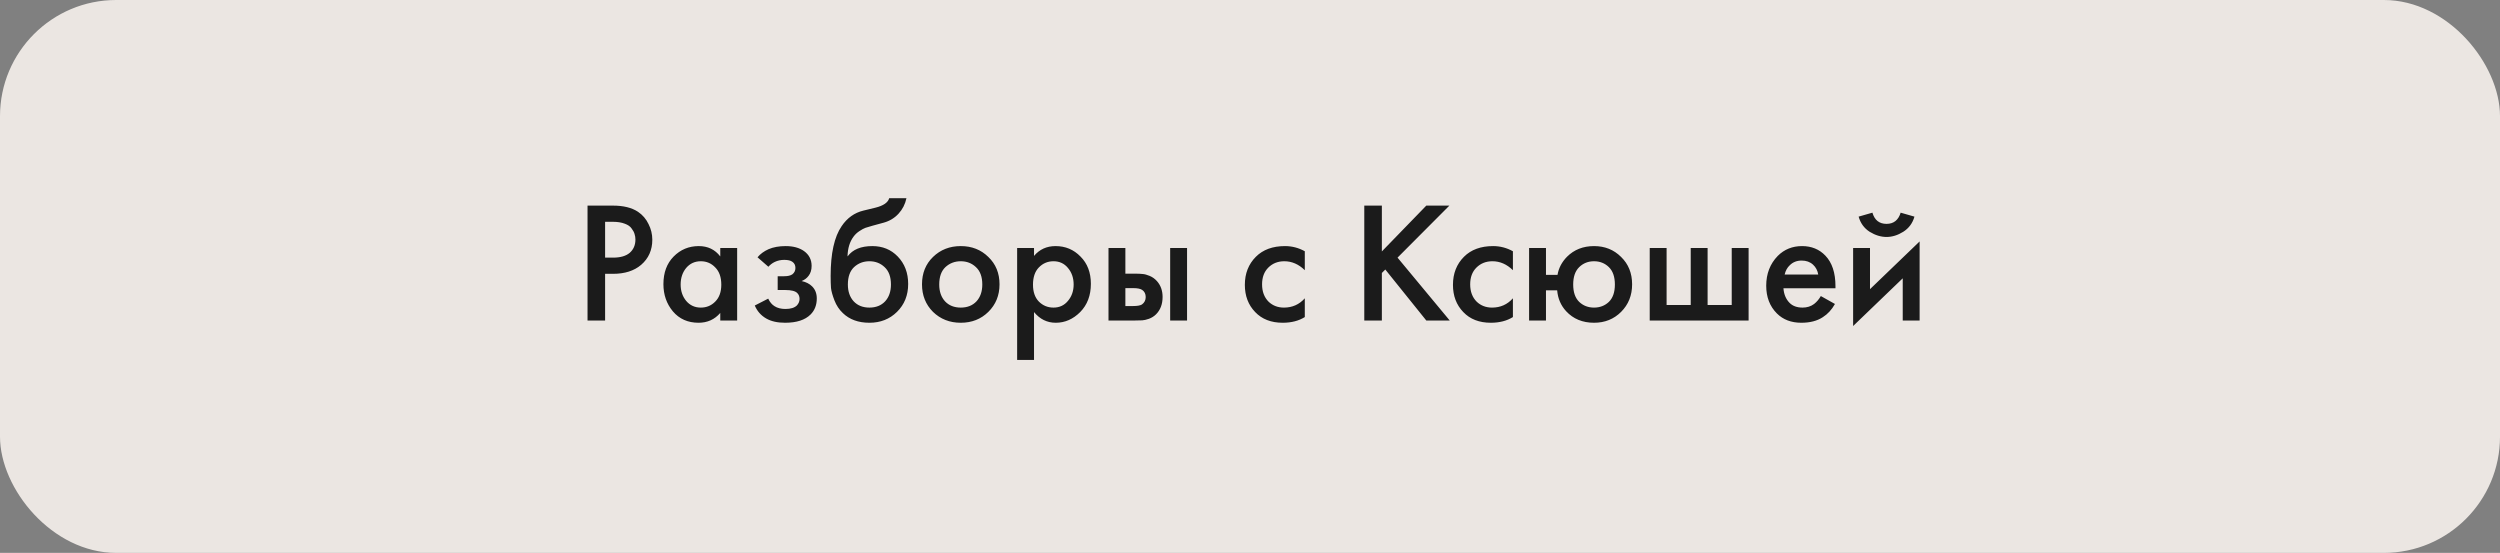 <?xml version="1.0" encoding="UTF-8"?> <svg xmlns="http://www.w3.org/2000/svg" width="624" height="138" viewBox="0 0 624 138" fill="none"><rect x="0" y="0" width="624" height="138" fill="#808080" stroke="none"/><rect opacity="0.95" width="624" height="138" rx="29" fill="#F1EBE7"></rect><path d="M146.648 51.319H152.969C155.607 51.319 157.699 51.835 159.247 52.867C160.394 53.641 161.268 54.659 161.87 55.92C162.501 57.153 162.816 58.457 162.816 59.833C162.816 62.413 161.885 64.506 160.021 66.111C158.273 67.602 155.936 68.347 153.012 68.347H151.034V80H146.648V51.319ZM151.034 55.361V64.305H153.012C154.847 64.305 156.237 63.904 157.183 63.101C158.129 62.27 158.602 61.166 158.602 59.79C158.602 59.303 158.531 58.844 158.387 58.414C158.273 57.984 158.029 57.525 157.656 57.038C157.312 56.522 156.739 56.121 155.936 55.834C155.134 55.519 154.145 55.361 152.969 55.361H151.034ZM179.779 64.004V61.897H183.993V80H179.779V78.108C178.374 79.742 176.568 80.559 174.361 80.559C171.695 80.559 169.559 79.613 167.954 77.721C166.377 75.829 165.589 73.564 165.589 70.927C165.589 68.06 166.434 65.767 168.126 64.047C169.846 62.298 171.938 61.424 174.404 61.424C176.668 61.424 178.46 62.284 179.779 64.004ZM174.92 65.208C173.429 65.208 172.211 65.767 171.265 66.885C170.347 68.003 169.889 69.379 169.889 71.013C169.889 72.618 170.347 73.98 171.265 75.098C172.211 76.216 173.429 76.775 174.92 76.775C176.353 76.775 177.557 76.273 178.532 75.27C179.535 74.267 180.037 72.862 180.037 71.056C180.037 69.193 179.535 67.759 178.532 66.756C177.557 65.724 176.353 65.208 174.92 65.208ZM191.787 66.584L189.078 64.219C189.766 63.388 190.684 62.714 191.83 62.198C193.034 61.682 194.453 61.424 196.087 61.424C197.979 61.424 199.513 61.84 200.688 62.671C201.95 63.588 202.58 64.821 202.58 66.369C202.58 67.372 202.322 68.204 201.806 68.863C201.376 69.436 200.803 69.866 200.086 70.153C201.176 70.382 202.05 70.827 202.709 71.486C203.483 72.26 203.87 73.263 203.87 74.496C203.87 76.13 203.354 77.463 202.322 78.495C200.946 79.871 198.825 80.559 195.958 80.559C194.038 80.559 192.461 80.201 191.228 79.484C189.938 78.739 188.992 77.664 188.39 76.259L191.744 74.539C192.146 75.399 192.676 76.03 193.335 76.431C194.052 76.89 194.955 77.119 196.044 77.119C197.363 77.119 198.323 76.818 198.925 76.216C199.355 75.729 199.57 75.198 199.57 74.625C199.57 74.023 199.384 73.536 199.011 73.163C198.524 72.647 197.521 72.389 196.001 72.389H194.109V68.949H195.7C196.618 68.949 197.306 68.791 197.764 68.476C198.28 68.075 198.538 67.544 198.538 66.885C198.538 66.197 198.28 65.681 197.764 65.337C197.334 65.022 196.661 64.864 195.743 64.864C194.883 64.864 194.095 65.036 193.378 65.38C192.776 65.667 192.246 66.068 191.787 66.584ZM221.949 49.47H226.249C225.934 50.961 225.274 52.251 224.271 53.34C223.268 54.429 222.035 55.175 220.573 55.576L217.735 56.35C216.99 56.551 216.416 56.723 216.015 56.866C215.614 57.009 215.112 57.282 214.51 57.683C213.937 58.056 213.449 58.514 213.048 59.059C212.102 60.32 211.6 61.954 211.543 63.961H211.586C212.847 62.27 214.897 61.424 217.735 61.424C220.286 61.424 222.393 62.284 224.056 64.004C225.805 65.81 226.679 68.103 226.679 70.884C226.679 73.693 225.747 76.015 223.884 77.85C222.049 79.656 219.756 80.559 217.004 80.559C214.252 80.559 212.045 79.756 210.382 78.151C209.465 77.291 208.762 76.23 208.275 74.969C207.788 73.708 207.501 72.676 207.415 71.873C207.358 71.042 207.329 70.038 207.329 68.863C207.329 63.244 208.246 59.102 210.081 56.436C211.457 54.401 213.263 53.111 215.499 52.566L218.509 51.835C220.487 51.348 221.634 50.559 221.949 49.47ZM213.091 75.227C214.066 76.259 215.37 76.775 217.004 76.775C218.638 76.775 219.942 76.259 220.917 75.227C221.892 74.166 222.379 72.762 222.379 71.013C222.379 69.092 221.849 67.645 220.788 66.67C219.756 65.695 218.495 65.208 217.004 65.208C215.513 65.208 214.238 65.695 213.177 66.67C212.145 67.645 211.629 69.092 211.629 71.013C211.629 72.762 212.116 74.166 213.091 75.227ZM232.883 64.133C234.746 62.327 237.054 61.424 239.806 61.424C242.558 61.424 244.851 62.327 246.686 64.133C248.549 65.91 249.481 68.189 249.481 70.97C249.481 73.722 248.549 76.015 246.686 77.85C244.851 79.656 242.558 80.559 239.806 80.559C237.054 80.559 234.746 79.656 232.883 77.85C231.048 76.015 230.131 73.722 230.131 70.97C230.131 68.189 231.048 65.91 232.883 64.133ZM235.893 75.227C236.867 76.259 238.172 76.775 239.806 76.775C241.44 76.775 242.744 76.259 243.719 75.227C244.693 74.166 245.181 72.762 245.181 71.013C245.181 69.092 244.65 67.645 243.59 66.67C242.558 65.695 241.296 65.208 239.806 65.208C238.315 65.208 237.039 65.695 235.979 66.67C234.947 67.645 234.431 69.092 234.431 71.013C234.431 72.762 234.918 74.166 235.893 75.227ZM258.092 77.893V89.847H253.878V61.897H258.092V63.875C259.468 62.241 261.26 61.424 263.467 61.424C265.933 61.424 268.011 62.298 269.702 64.047C271.422 65.767 272.282 68.032 272.282 70.841C272.282 73.736 271.394 76.087 269.616 77.893C267.839 79.67 265.804 80.559 263.51 80.559C261.36 80.559 259.554 79.67 258.092 77.893ZM262.951 65.208C261.518 65.208 260.3 65.724 259.296 66.756C258.322 67.759 257.834 69.193 257.834 71.056C257.834 72.862 258.322 74.267 259.296 75.27C260.3 76.273 261.518 76.775 262.951 76.775C264.442 76.775 265.646 76.216 266.563 75.098C267.509 73.98 267.982 72.618 267.982 71.013C267.982 69.379 267.509 68.003 266.563 66.885C265.646 65.767 264.442 65.208 262.951 65.208ZM276.68 80V61.897H280.894V68.304H283.302C284.076 68.304 284.707 68.333 285.194 68.39C285.681 68.419 286.269 68.576 286.957 68.863C287.645 69.15 288.247 69.58 288.763 70.153C289.709 71.214 290.182 72.532 290.182 74.109C290.182 75.915 289.637 77.363 288.548 78.452C288.061 78.939 287.473 79.312 286.785 79.57C286.126 79.799 285.567 79.928 285.108 79.957C284.678 79.986 284.062 80 283.259 80H276.68ZM280.894 76.388H282.829C283.861 76.388 284.592 76.259 285.022 76.001C285.653 75.542 285.968 74.926 285.968 74.152C285.968 73.349 285.667 72.747 285.065 72.346C284.606 72.059 283.875 71.916 282.872 71.916H280.894V76.388ZM292.074 80V61.897H296.288V80H292.074ZM325.678 62.714V67.444C324.158 65.953 322.453 65.208 320.561 65.208C318.955 65.208 317.622 65.738 316.562 66.799C315.53 67.831 315.014 69.221 315.014 70.97C315.014 72.776 315.558 74.224 316.648 75.313C317.68 76.288 318.955 76.775 320.475 76.775C322.567 76.775 324.302 76.001 325.678 74.453V79.14C324.158 80.086 322.324 80.559 320.174 80.559C317.278 80.559 314.985 79.67 313.294 77.893C311.574 76.116 310.714 73.851 310.714 71.099C310.714 68.261 311.631 65.925 313.466 64.09C315.243 62.313 317.665 61.424 320.733 61.424C322.481 61.424 324.13 61.854 325.678 62.714ZM344.912 51.319V62.757L356.006 51.319H361.768L348.825 64.305L361.854 80H356.006L345.772 67.272L344.912 68.132V80H340.526V51.319H344.912ZM377.622 62.714V67.444C376.103 65.953 374.397 65.208 372.505 65.208C370.9 65.208 369.567 65.738 368.506 66.799C367.474 67.831 366.958 69.221 366.958 70.97C366.958 72.776 367.503 74.224 368.592 75.313C369.624 76.288 370.9 76.775 372.419 76.775C374.512 76.775 376.246 76.001 377.622 74.453V79.14C376.103 80.086 374.268 80.559 372.118 80.559C369.223 80.559 366.929 79.67 365.238 77.893C363.518 76.116 362.658 73.851 362.658 71.099C362.658 68.261 363.575 65.925 365.41 64.09C367.187 62.313 369.61 61.424 372.677 61.424C374.426 61.424 376.074 61.854 377.622 62.714ZM385.875 68.605H388.756C389.042 66.914 389.831 65.409 391.121 64.09C392.898 62.313 395.148 61.424 397.872 61.424C400.566 61.424 402.817 62.327 404.623 64.133C406.457 65.91 407.375 68.189 407.375 70.97C407.375 73.722 406.457 76.015 404.623 77.85C402.817 79.656 400.566 80.559 397.872 80.559C395.005 80.559 392.683 79.599 390.906 77.678C389.587 76.245 388.842 74.51 388.67 72.475H385.875V80H381.661V61.897H385.875V68.605ZM401.57 66.67C400.566 65.695 399.334 65.208 397.872 65.208C396.41 65.208 395.177 65.695 394.174 66.67C393.17 67.645 392.669 69.092 392.669 71.013C392.669 72.934 393.17 74.381 394.174 75.356C395.177 76.302 396.41 76.775 397.872 76.775C399.334 76.775 400.566 76.302 401.57 75.356C402.573 74.381 403.075 72.934 403.075 71.013C403.075 69.092 402.573 67.645 401.57 66.67ZM411.769 80V61.897H415.983V76.13H422.003V61.897H426.217V76.13H432.237V61.897H436.451V80H411.769ZM454.478 73.894L458.004 75.872C457.202 77.305 456.184 78.409 454.951 79.183C453.547 80.1 451.769 80.559 449.619 80.559C447.097 80.559 445.061 79.785 443.513 78.237C441.736 76.46 440.847 74.152 440.847 71.314C440.847 68.333 441.808 65.853 443.728 63.875C445.362 62.241 447.383 61.424 449.791 61.424C452.142 61.424 454.077 62.212 455.596 63.789C457.288 65.538 458.133 68.089 458.133 71.443V71.959H445.147C445.262 73.478 445.778 74.697 446.695 75.614C447.469 76.388 448.544 76.775 449.92 76.775C451.038 76.775 451.999 76.474 452.801 75.872C453.461 75.356 454.02 74.697 454.478 73.894ZM445.448 68.519H453.833C453.661 67.516 453.231 66.699 452.543 66.068C451.798 65.38 450.852 65.036 449.705 65.036C448.501 65.036 447.512 65.423 446.738 66.197C446.108 66.77 445.678 67.544 445.448 68.519ZM462.538 61.897H466.752V72.174L479.136 60.263V80H474.922V69.465L462.538 81.376V61.897ZM463.914 54.071L467.354 53.082C467.898 54.945 469.074 55.877 470.88 55.877C472.657 55.877 473.832 54.945 474.406 53.082L477.846 54.071C477.387 55.705 476.455 56.966 475.051 57.855C473.675 58.715 472.284 59.145 470.88 59.145C469.475 59.145 468.07 58.715 466.666 57.855C465.29 56.966 464.372 55.705 463.914 54.071Z" fill="#1B1B1B"></path></svg> 